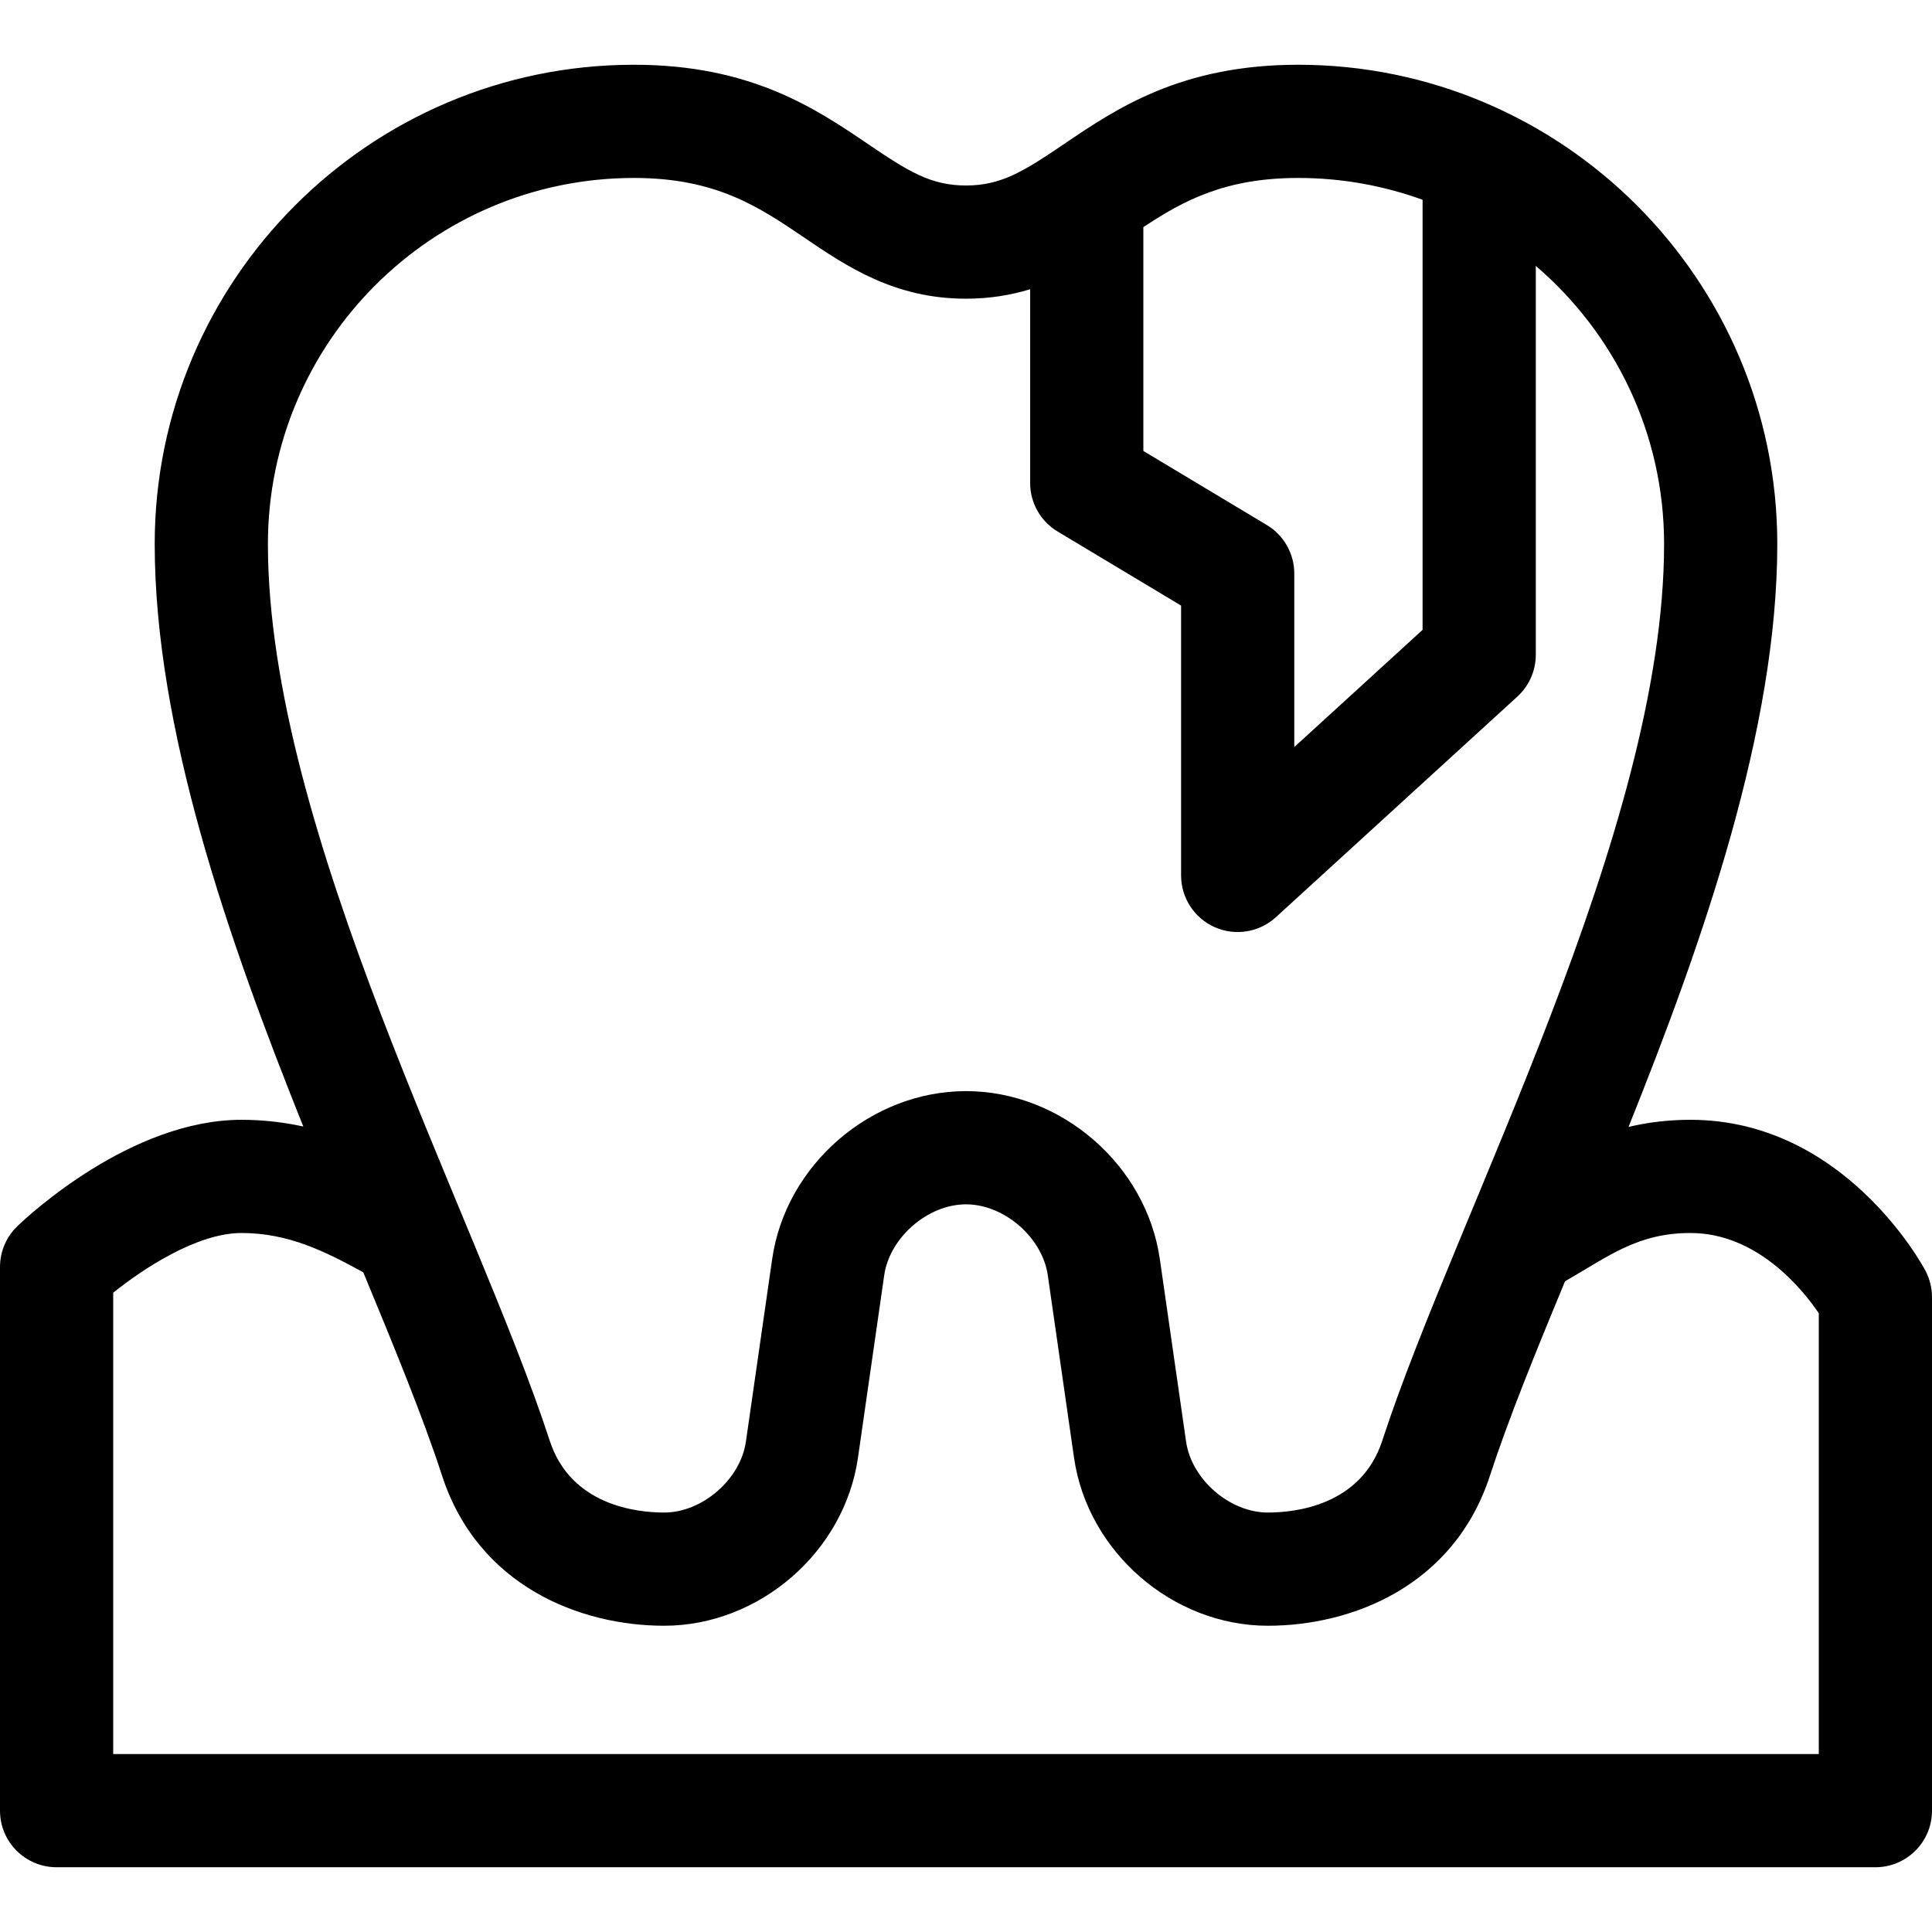 <?xml version="1.0" encoding="UTF-8"?>
<svg xmlns="http://www.w3.org/2000/svg" id="Capa_1" height="512" viewBox="0 0 512 512" width="512">
  <g>
    <path d="m510.247 336.722c-.867-1.631-21.696-39.962-62.247-39.962-6.082 0-11.51.722-16.425 1.892 19.95-49.686 39.425-105.588 39.425-154.492 0-70.028-56.972-127-127-127-31.03 0-48.203 11.645-62.002 21.001-10.658 7.228-16.655 10.999-25.998 10.999s-15.339-3.771-25.998-10.999c-13.798-9.356-30.971-21.001-62.002-21.001-70.028 0-127 56.972-127 127 0 48.867 19.445 104.721 39.38 154.379-5.055-1.102-10.486-1.779-16.381-1.779-29.191 0-56.382 25.295-59.387 28.18-2.946 2.828-4.612 6.735-4.612 10.82v144.08c0 8.284 6.716 15 15 15h482c8.284 0 15-6.716 15-15v-136.08c0-2.454-.602-4.87-1.753-7.038zm-133.247-283.779v113.974l-34 31.062v-45.979c0-5.269-2.765-10.151-7.282-12.862l-32.718-19.631v-59.316c10.61-7.019 21.71-13.031 41-13.031 11.582 0 22.694 2.044 33 5.783zm-209-5.783c21.818 0 33.159 7.69 45.165 15.831 11.177 7.579 23.845 16.169 42.835 16.169 6.31 0 11.909-.962 17-2.506v51.346c0 5.269 2.765 10.151 7.282 12.862l32.718 19.631v71.507c0 5.944 3.51 11.327 8.948 13.725 5.451 2.402 11.788 1.351 16.169-2.651l64-58.469c3.11-2.842 4.883-6.861 4.883-11.074v-103.064c20.797 17.805 34 44.234 34 73.693 0 76.049-55.062 177.362-74.677 237.614-5.603 17.208-23.072 19.066-30.323 19.066-10.117 0-20.246-8.785-21.678-18.815l-6.947-48.306c-3.568-24.986-26.135-44.559-51.375-44.559s-47.807 19.573-51.373 44.544l-6.952 48.335c-1.43 10.015-11.559 18.8-21.676 18.8-7.251 0-24.72-1.858-30.322-19.066-19.564-60.087-74.677-161.593-74.677-237.613 0-53.486 43.514-97 97-97zm314 417.68h-452v-122.253c7.961-6.391 22.242-15.827 33.999-15.827 12.529 0 22.235 4.928 32.272 10.415 8.261 19.91 15.901 38.597 20.88 53.887 9.547 29.329 36.66 39.778 58.848 39.778 25.24 0 47.807-19.573 51.373-44.544l6.952-48.335c1.43-10.015 11.559-18.8 21.676-18.8s20.246 8.785 21.678 18.815l6.947 48.306c3.568 24.986 26.135 44.559 51.375 44.559 22.189 0 49.3-10.45 58.849-39.778 4.779-14.679 12.011-32.483 19.891-51.5 11.786-6.795 19.318-12.802 33.261-12.802 17.689 0 29.702 14.929 34 21.256v116.823z"></path>
  </g>
</svg>
